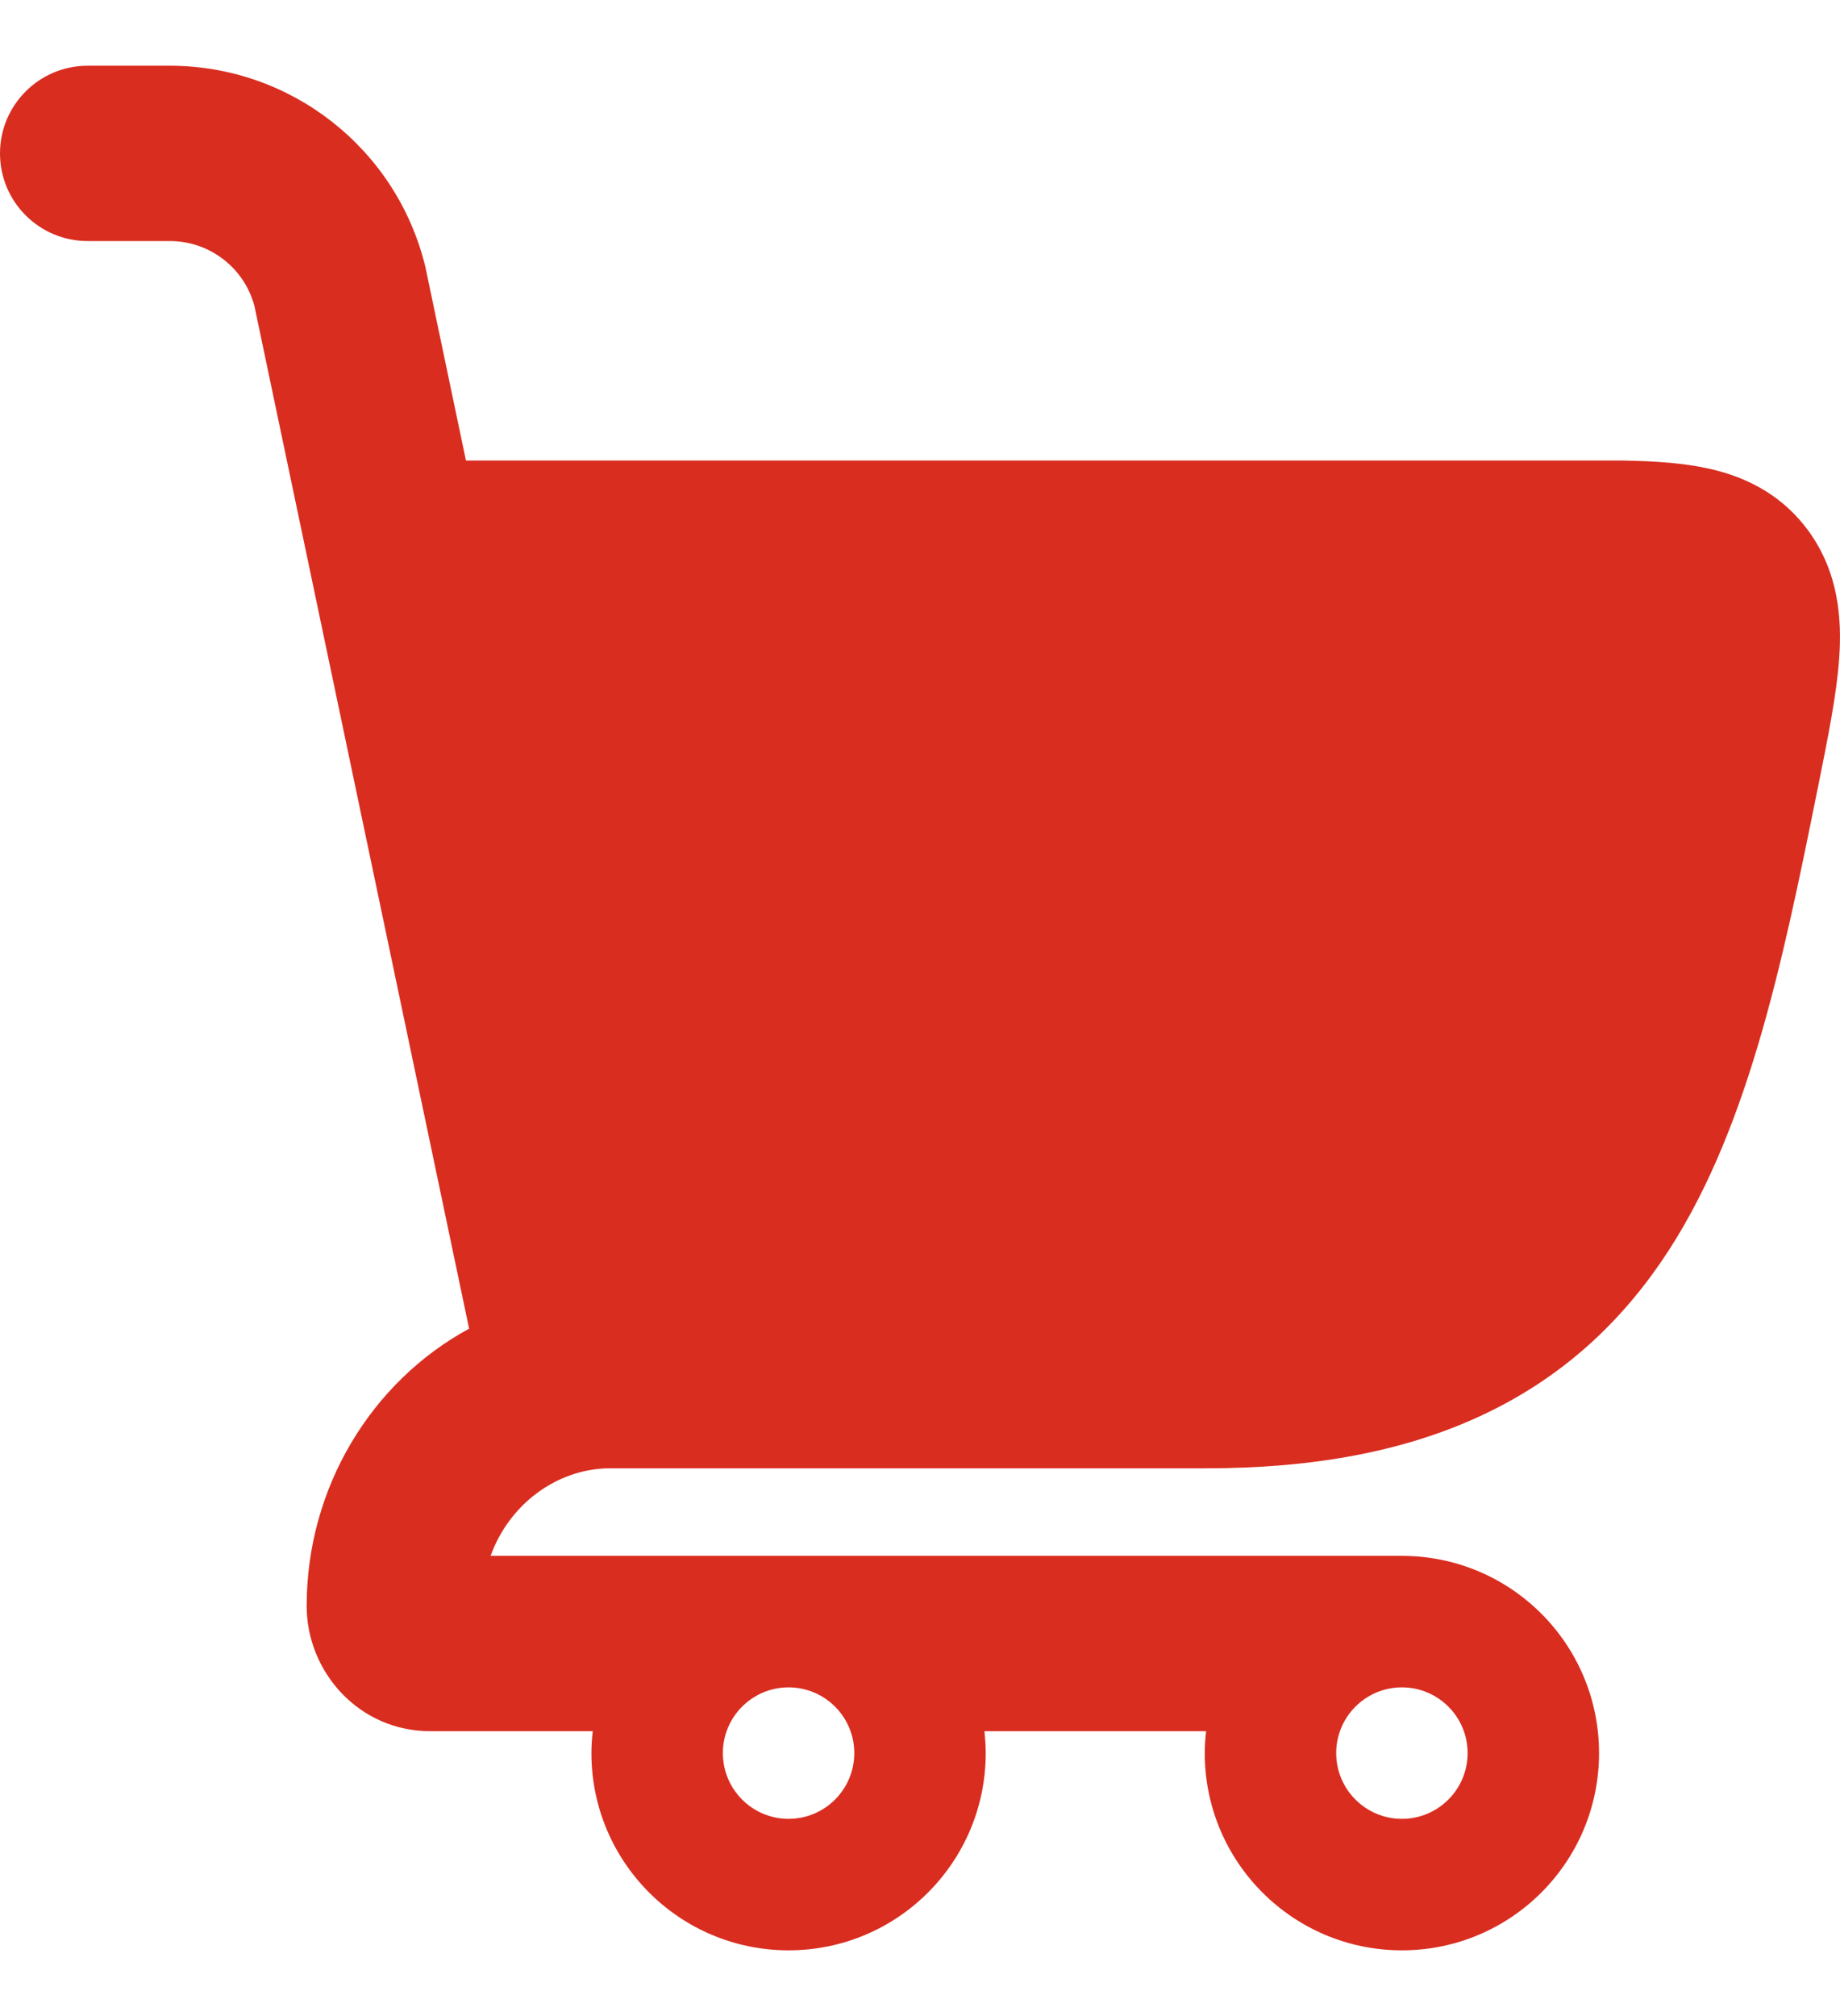 <svg width="21" height="23" viewBox="0 0 21 23" fill="none" xmlns="http://www.w3.org/2000/svg">
<path d="M1.938 0.75C3.315 0.75 4.515 1.687 4.849 3.022L4.854 3.041L5.318 5.254H18.519C18.876 5.26 19.258 5.28 19.601 5.37C19.983 5.471 20.36 5.672 20.641 6.058C20.985 6.532 21.022 7.061 20.991 7.505C20.963 7.917 20.862 8.416 20.753 8.959L20.741 9.017C20.338 11.017 19.933 12.973 18.96 14.393C18.451 15.136 17.785 15.742 16.898 16.153C16.024 16.559 14.987 16.751 13.764 16.751H6.929C6.345 16.768 5.812 17.162 5.599 17.75H16C17.243 17.75 18.25 18.757 18.25 20C18.25 21.243 17.243 22.25 16 22.25C14.757 22.25 13.75 21.243 13.75 20C13.75 19.916 13.756 19.832 13.765 19.75H11.235C11.244 19.832 11.25 19.916 11.25 20C11.25 21.243 10.243 22.25 9 22.25C7.757 22.25 6.75 21.243 6.75 20C6.75 19.916 6.756 19.832 6.765 19.75H4.911C4.094 19.75 3.5 19.071 3.5 18.321C3.5 16.97 4.24 15.762 5.354 15.158L2.904 3.492C2.788 3.055 2.392 2.75 1.938 2.75H1C0.448 2.75 0 2.302 0 1.75C0 1.198 0.448 0.75 1 0.75H1.938ZM9 19.25C8.586 19.25 8.25 19.586 8.25 20C8.25 20.414 8.586 20.75 9 20.75C9.414 20.75 9.75 20.414 9.75 20C9.75 19.586 9.414 19.25 9 19.25ZM16 19.25C15.586 19.25 15.25 19.586 15.25 20C15.25 20.414 15.586 20.75 16 20.75C16.414 20.75 16.75 20.414 16.75 20C16.75 19.586 16.414 19.25 16 19.25Z" fill="#D92D20"/>
</svg>

